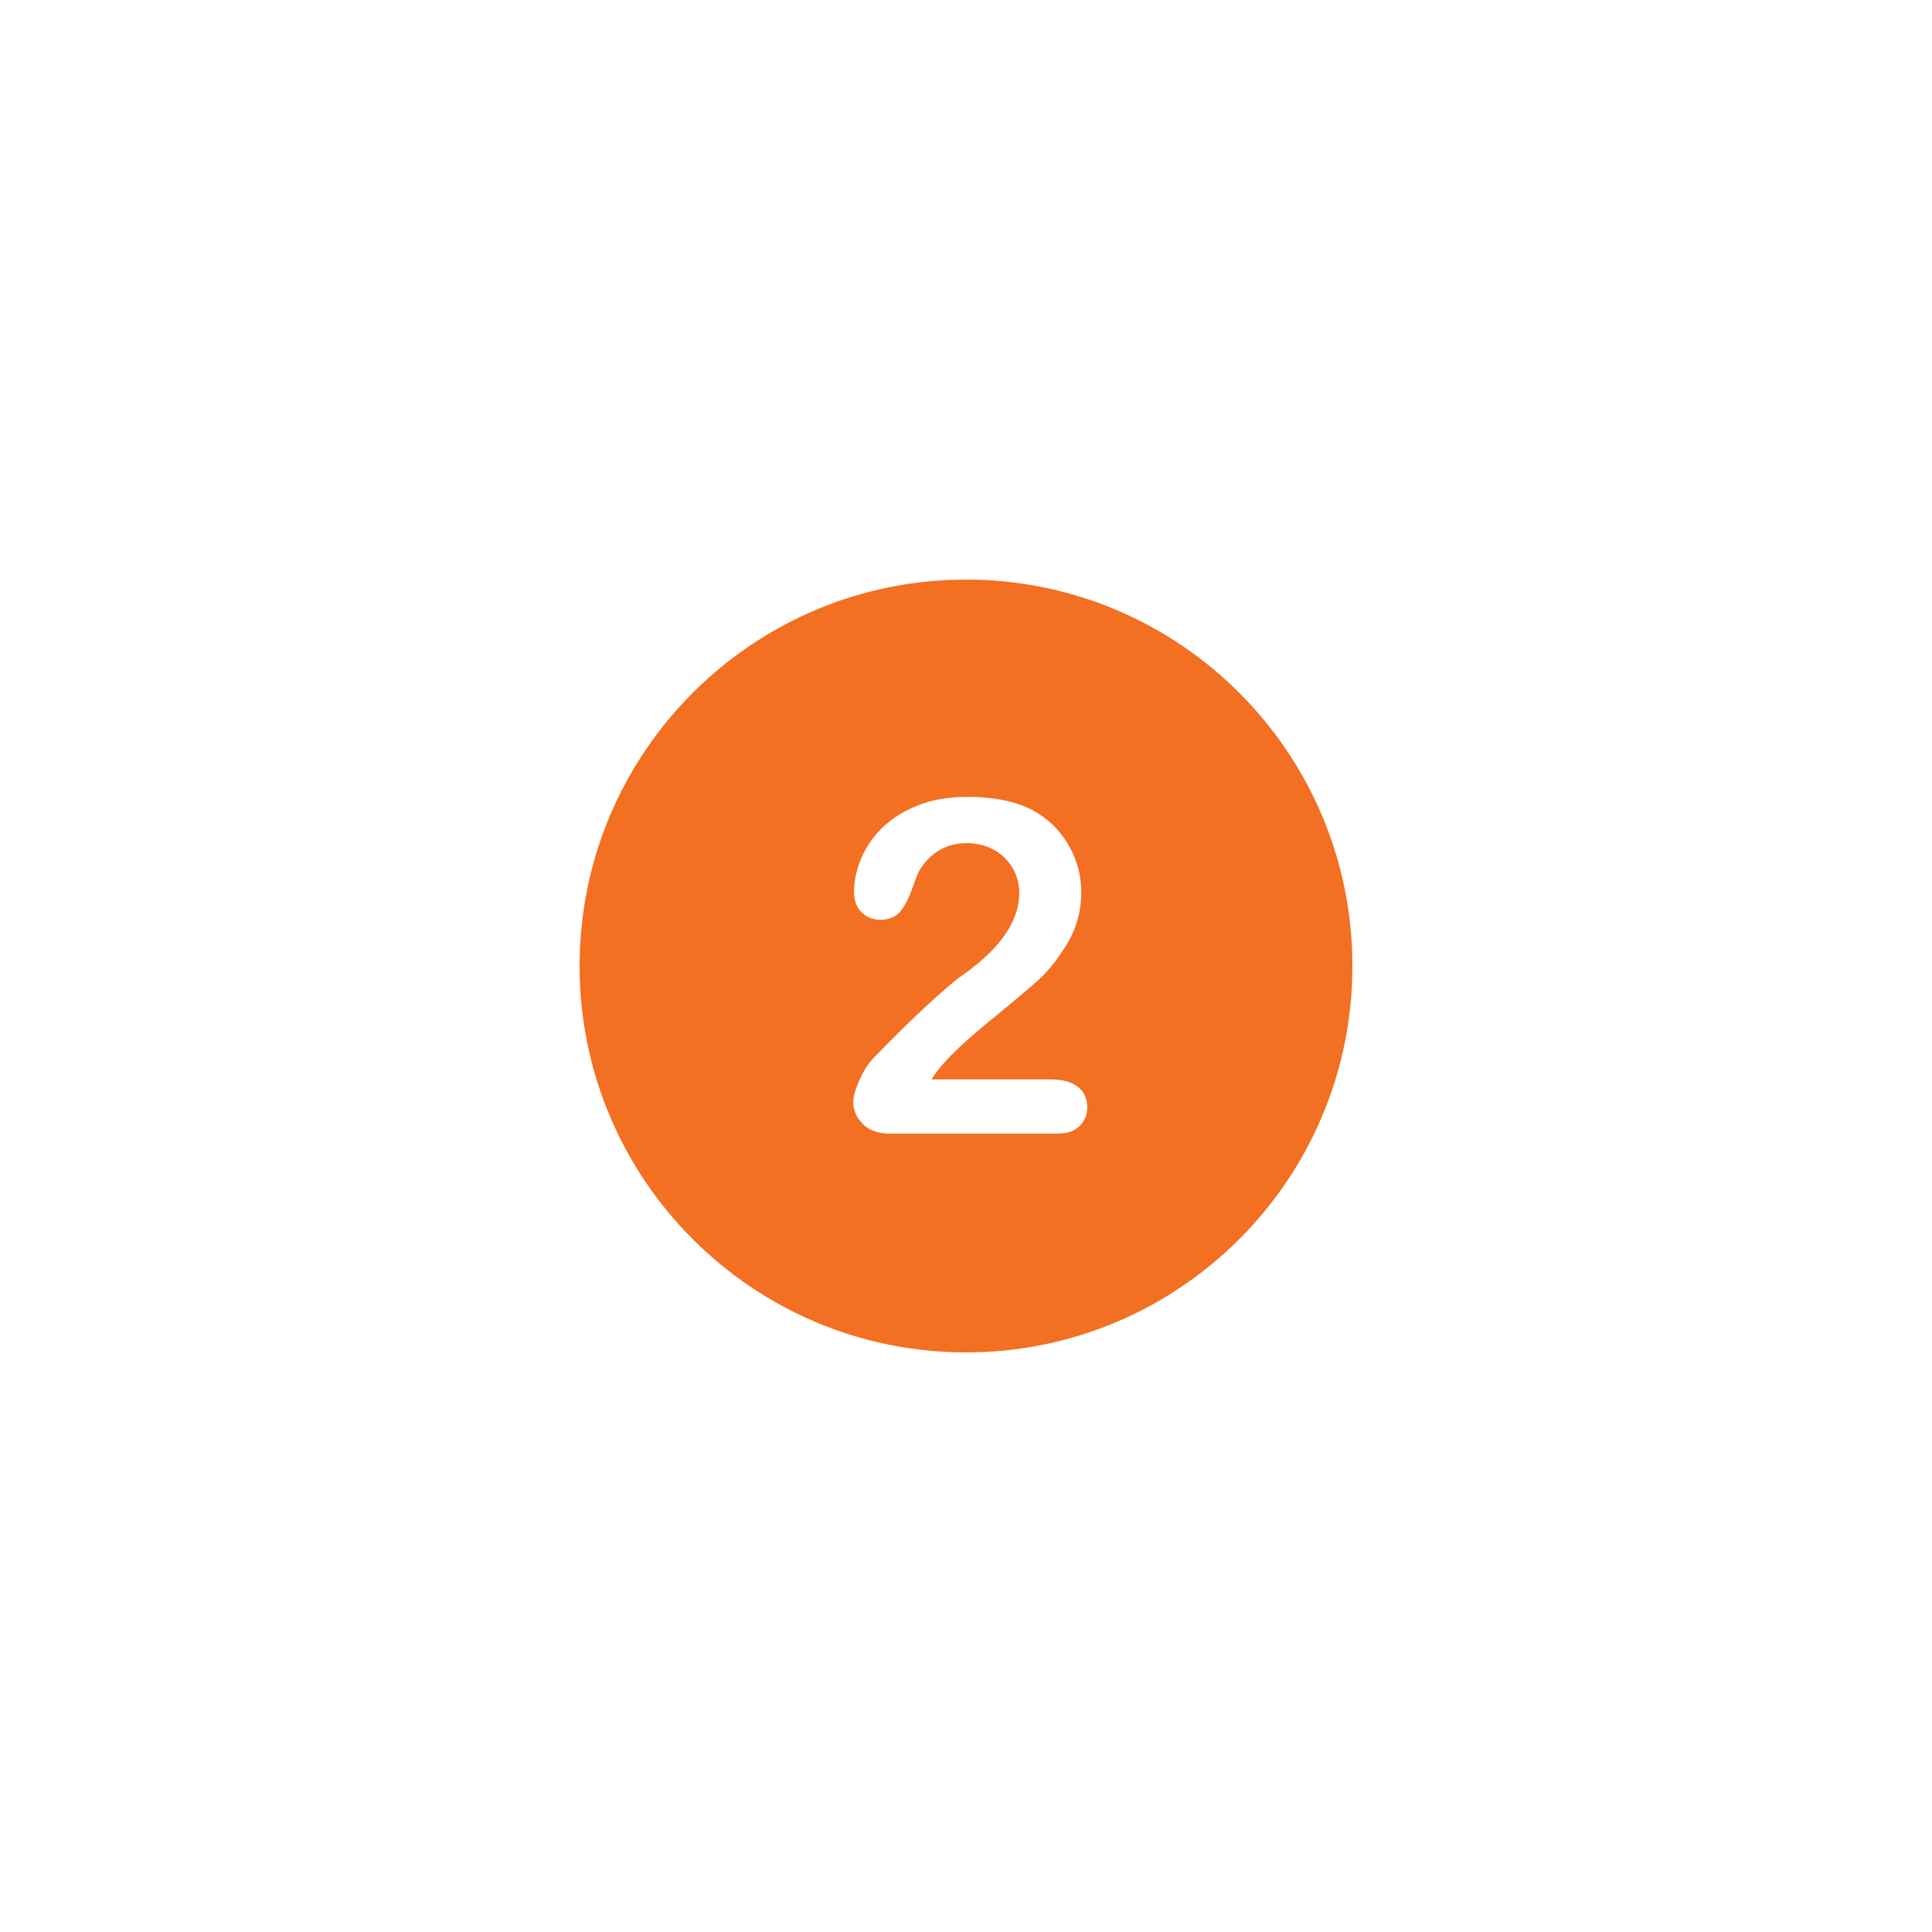 <svg xmlns="http://www.w3.org/2000/svg" xmlns:xlink="http://www.w3.org/1999/xlink" width="500" zoomAndPan="magnify" viewBox="0 0 375 375" height="500" preserveAspectRatio="xMidYMid meet" version="1.2"><defs><clipPath id="3fbcc92fcb"><path d="M 112.5 112.5 L 262.5 112.5 L 262.5 262.5 L 112.5 262.5 Z M 112.5 112.5"></path></clipPath></defs><g id="613b436bc1"><rect x="0" width="375" y="0" height="375" style="fill:#ffffff;fill-opacity:1;stroke:none;"></rect><rect x="0" width="375" y="0" height="375" style="fill:#ffffff;fill-opacity:1;stroke:none;"></rect><g clip-rule="nonzero" clip-path="url(#3fbcc92fcb)"><path style="stroke:none;fill-rule:nonzero;fill:#f36f21;fill-opacity:1;" d="M 187.5 112.5 C 146.086 112.5 112.5 146.086 112.5 187.5 C 112.5 228.914 146.086 262.5 187.5 262.5 C 228.914 262.5 262.5 228.914 262.5 187.5 C 262.5 146.086 228.914 112.5 187.5 112.5 Z M 187.5 112.5"></path></g><path style="stroke:none;fill-rule:nonzero;fill:#ffffff;fill-opacity:1;" d="M 209.176 210.93 C 207.965 209.992 206.211 209.508 203.914 209.508 L 180.789 209.508 C 181.516 208.391 182.238 207.422 182.965 206.637 C 184.629 204.641 187.68 201.797 192.094 198.172 C 196.539 194.543 199.711 191.883 201.586 190.191 C 203.461 188.496 205.336 186.141 207.148 183.148 C 208.965 180.152 209.871 176.828 209.871 173.172 C 209.871 170.844 209.445 168.574 208.57 166.43 C 207.695 164.254 206.484 162.348 204.914 160.688 C 203.34 159.023 201.527 157.723 199.473 156.785 C 196.297 155.367 192.426 154.672 187.922 154.672 C 184.176 154.672 180.91 155.215 178.129 156.332 C 175.348 157.453 173.051 158.902 171.207 160.688 C 169.391 162.5 168.031 164.496 167.125 166.703 C 166.219 168.91 165.766 171.055 165.766 173.082 C 165.766 174.773 166.25 176.102 167.215 177.07 C 168.184 178.039 169.422 178.523 170.902 178.523 C 172.598 178.523 173.867 177.977 174.742 176.918 C 175.621 175.863 176.406 174.352 177.102 172.355 C 177.797 170.391 178.281 169.18 178.582 168.727 C 180.789 165.34 183.844 163.648 187.711 163.648 C 189.555 163.648 191.219 164.07 192.789 164.887 C 194.332 165.703 195.57 166.883 196.477 168.363 C 197.387 169.848 197.84 171.539 197.84 173.441 C 197.84 175.195 197.414 176.949 196.57 178.793 C 195.723 180.637 194.512 182.391 192.883 184.113 C 191.277 185.836 189.254 187.559 186.836 189.285 C 185.473 190.191 183.207 192.125 180.062 195.027 C 176.891 197.93 173.352 201.438 169.422 205.488 C 168.484 206.484 167.609 207.875 166.824 209.629 C 166.035 211.383 165.613 212.801 165.613 213.859 C 165.613 215.523 166.25 216.945 167.488 218.184 C 168.727 219.422 170.449 220.027 172.656 220.027 L 205.246 220.027 C 207.18 220.027 208.66 219.512 209.598 218.516 C 210.566 217.52 211.051 216.277 211.051 214.828 C 210.988 213.164 210.383 211.863 209.176 210.93"></path></g></svg>
